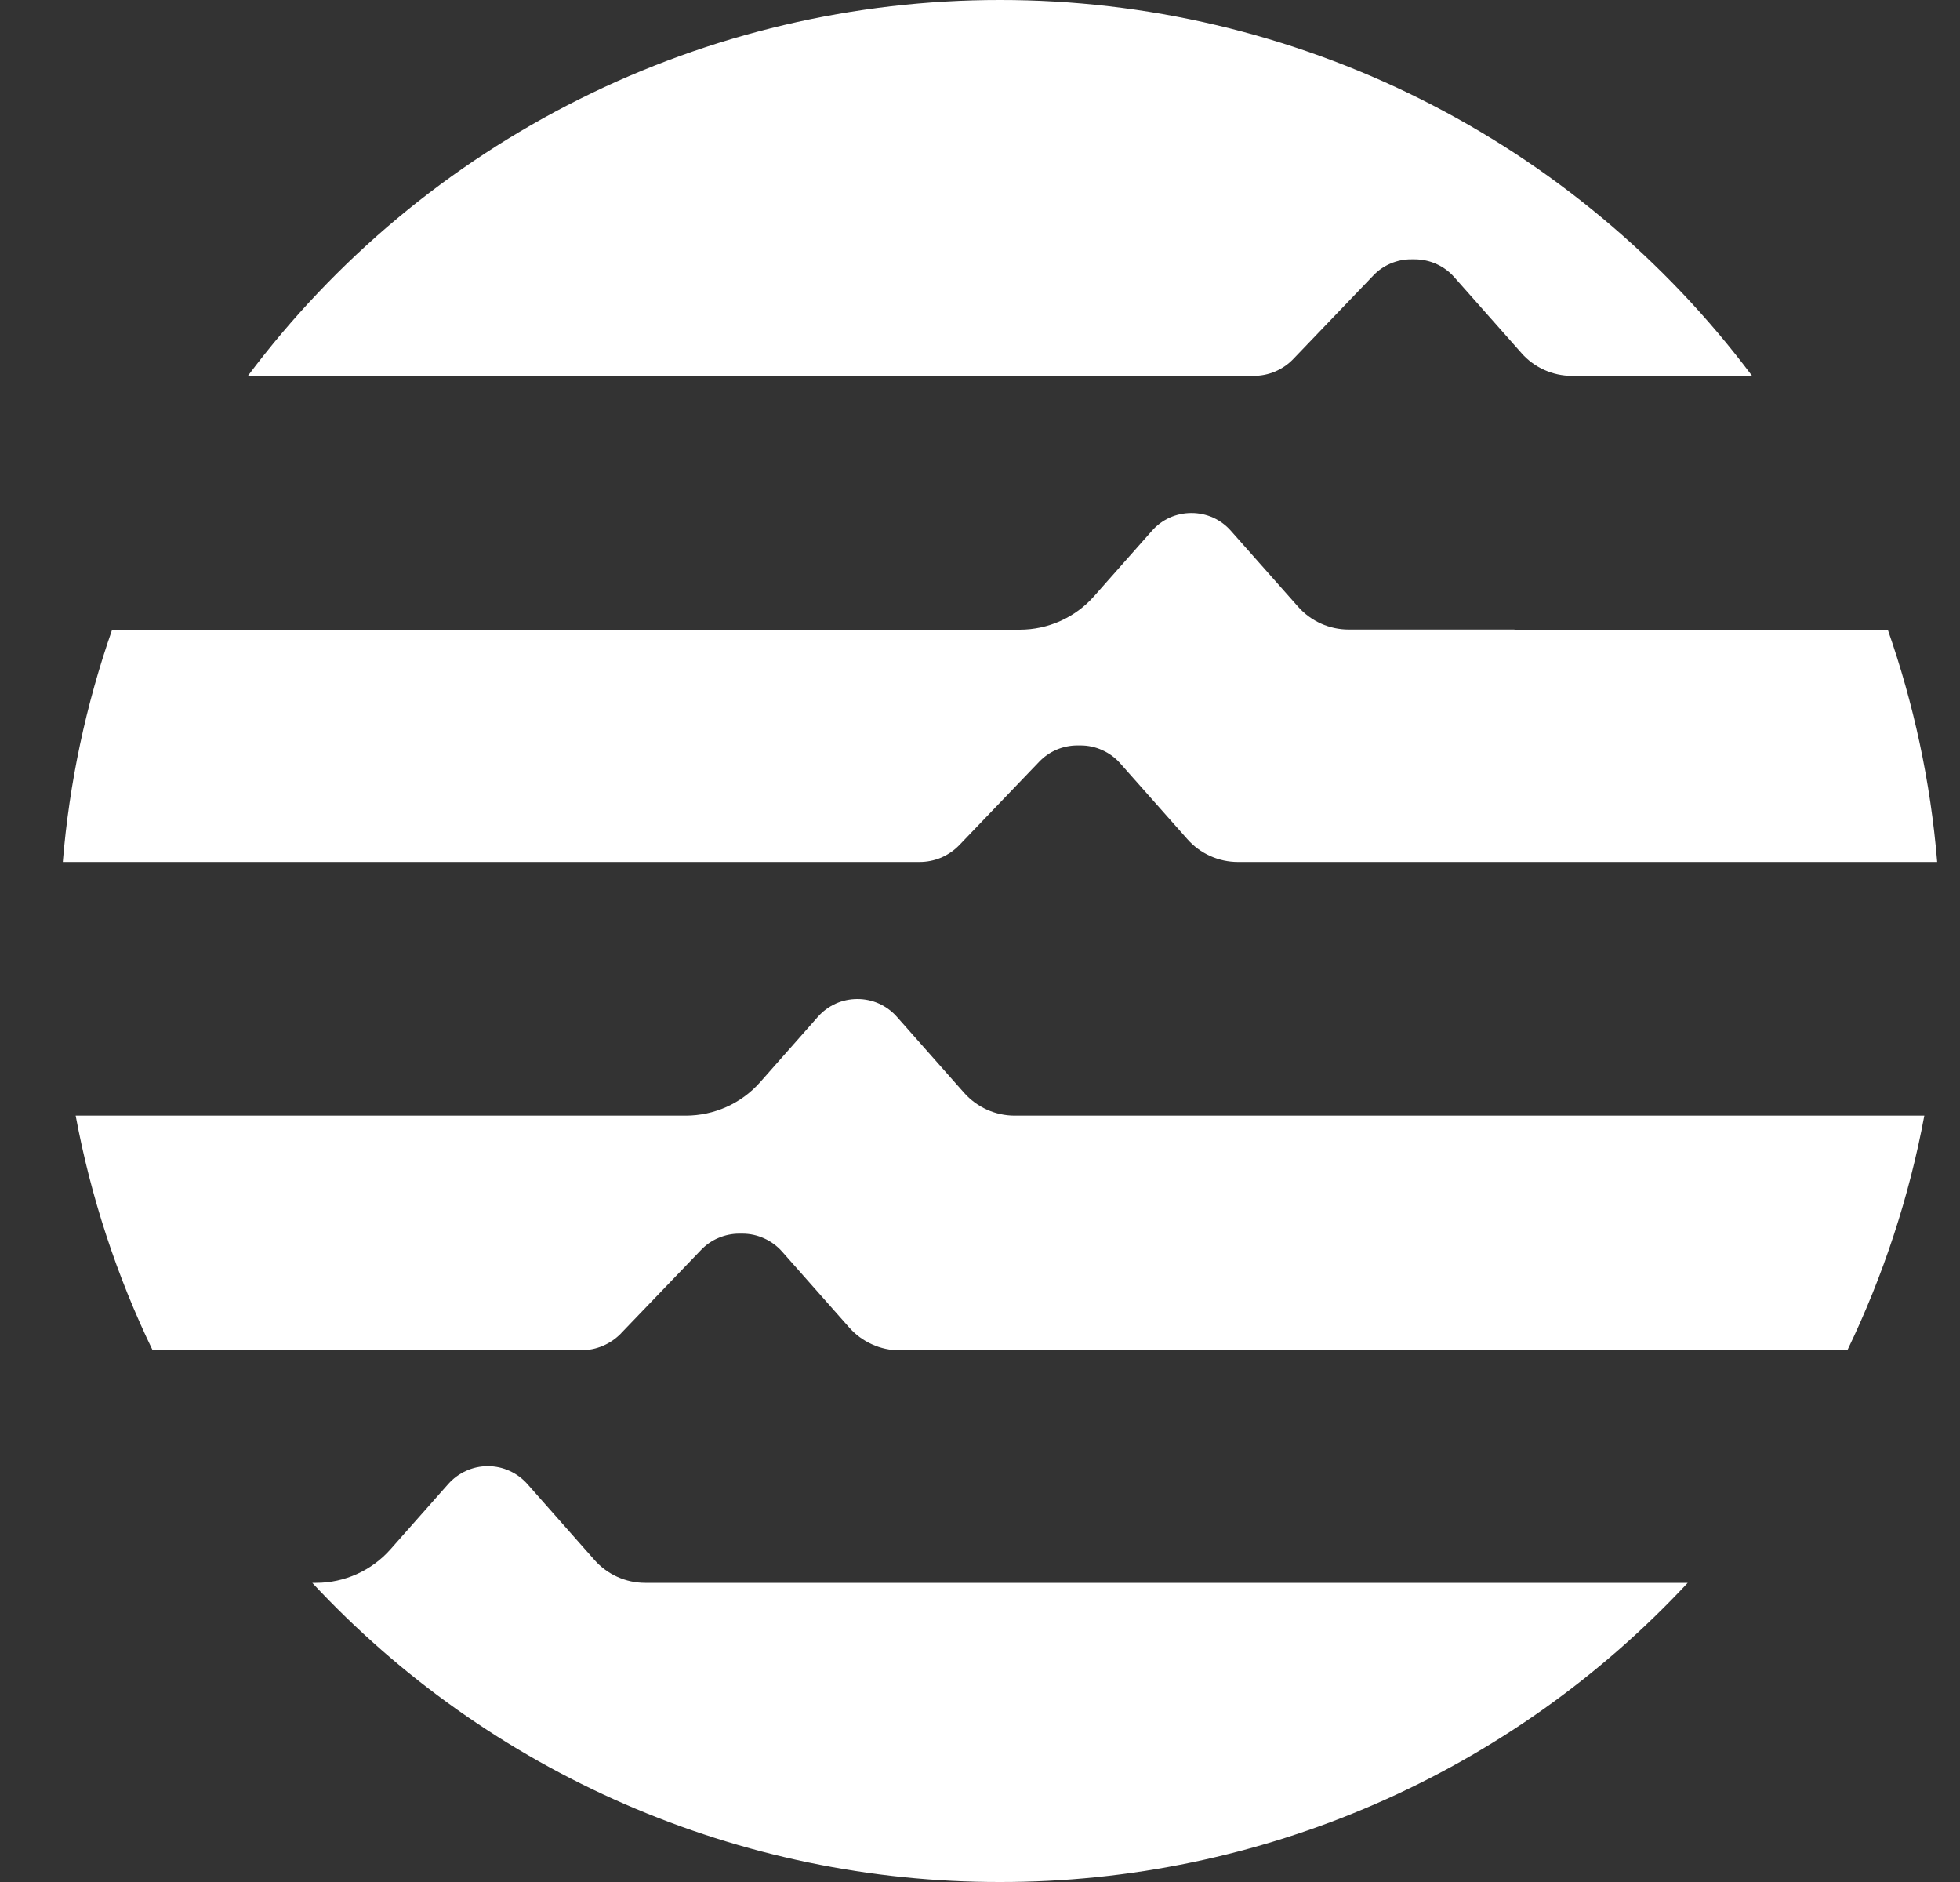 <svg width="25" height="24" viewBox="0 0 25 24" fill="none" xmlns="http://www.w3.org/2000/svg">
<rect x="0" y="0" width="25" height="24" fill="#333333" stroke="none"/>
<path fill-rule="evenodd" clip-rule="evenodd" d="M15.989 4.793C16.085 4.793 16.179 4.774 16.266 4.737C16.354 4.699 16.433 4.645 16.498 4.576L17.516 3.514C17.578 3.448 17.654 3.396 17.738 3.36C17.821 3.325 17.911 3.306 18.002 3.307H18.044C18.236 3.307 18.421 3.389 18.548 3.533L19.406 4.502C19.486 4.594 19.586 4.667 19.697 4.717C19.808 4.767 19.928 4.793 20.05 4.793H22.348C21.232 3.304 19.783 2.095 18.118 1.263C16.453 0.431 14.617 -0.001 12.755 2.74019e-06C10.894 -0.001 9.058 0.431 7.393 1.263C5.727 2.095 4.279 3.304 3.162 4.793H15.989ZM17.201 8.028H19.317V8.03H24.079C24.408 8.97 24.624 9.962 24.709 10.992H15.79C15.668 10.992 15.548 10.966 15.437 10.916C15.325 10.866 15.226 10.793 15.145 10.701L14.288 9.734C14.225 9.662 14.147 9.605 14.06 9.566C13.973 9.526 13.879 9.506 13.784 9.506H13.742C13.651 9.506 13.561 9.524 13.477 9.56C13.393 9.596 13.318 9.648 13.255 9.714L12.238 10.775C12.172 10.844 12.093 10.898 12.006 10.936C11.918 10.973 11.824 10.992 11.729 10.992H0.801C0.884 9.982 1.096 8.986 1.43 8.03H13.006C13.37 8.03 13.717 7.874 13.956 7.602L14.692 6.77C14.755 6.698 14.832 6.641 14.919 6.601C15.007 6.562 15.101 6.542 15.197 6.542C15.292 6.542 15.387 6.562 15.474 6.601C15.561 6.641 15.638 6.698 15.701 6.77L16.559 7.739C16.721 7.922 16.957 8.028 17.201 8.028ZM7.923 17.002C7.857 17.07 7.778 17.125 7.691 17.162C7.603 17.2 7.509 17.219 7.414 17.219V17.22H1.947C1.488 16.27 1.158 15.264 0.965 14.227H8.745C9.11 14.227 9.456 14.072 9.696 13.8L10.431 12.968C10.494 12.896 10.572 12.839 10.659 12.799C10.746 12.76 10.841 12.74 10.936 12.74C11.032 12.74 11.126 12.76 11.213 12.799C11.3 12.839 11.378 12.896 11.441 12.968L12.298 13.937C12.462 14.121 12.697 14.227 12.942 14.227H24.545C24.352 15.264 24.021 16.27 23.563 17.22H11.476C11.354 17.22 11.233 17.194 11.122 17.143C11.011 17.093 10.912 17.02 10.831 16.928L9.974 15.959C9.911 15.888 9.833 15.831 9.746 15.792C9.659 15.752 9.565 15.732 9.47 15.732H9.428C9.337 15.732 9.247 15.751 9.163 15.787C9.079 15.822 9.004 15.875 8.941 15.941L7.924 17L7.923 17.002ZM8.228 20.185H21.527C20.405 21.39 19.048 22.351 17.538 23.007C16.029 23.664 14.4 24.002 12.754 24C11.108 24.002 9.48 23.664 7.97 23.007C6.461 22.351 5.104 21.39 3.983 20.185H4.033C4.394 20.185 4.741 20.029 4.981 19.757L5.717 18.925C5.78 18.854 5.858 18.796 5.945 18.757C6.032 18.717 6.126 18.697 6.222 18.697C6.318 18.697 6.412 18.717 6.499 18.757C6.586 18.796 6.664 18.854 6.727 18.925L7.583 19.894C7.747 20.079 7.982 20.185 8.228 20.185Z" fill="white"/>
</svg>
